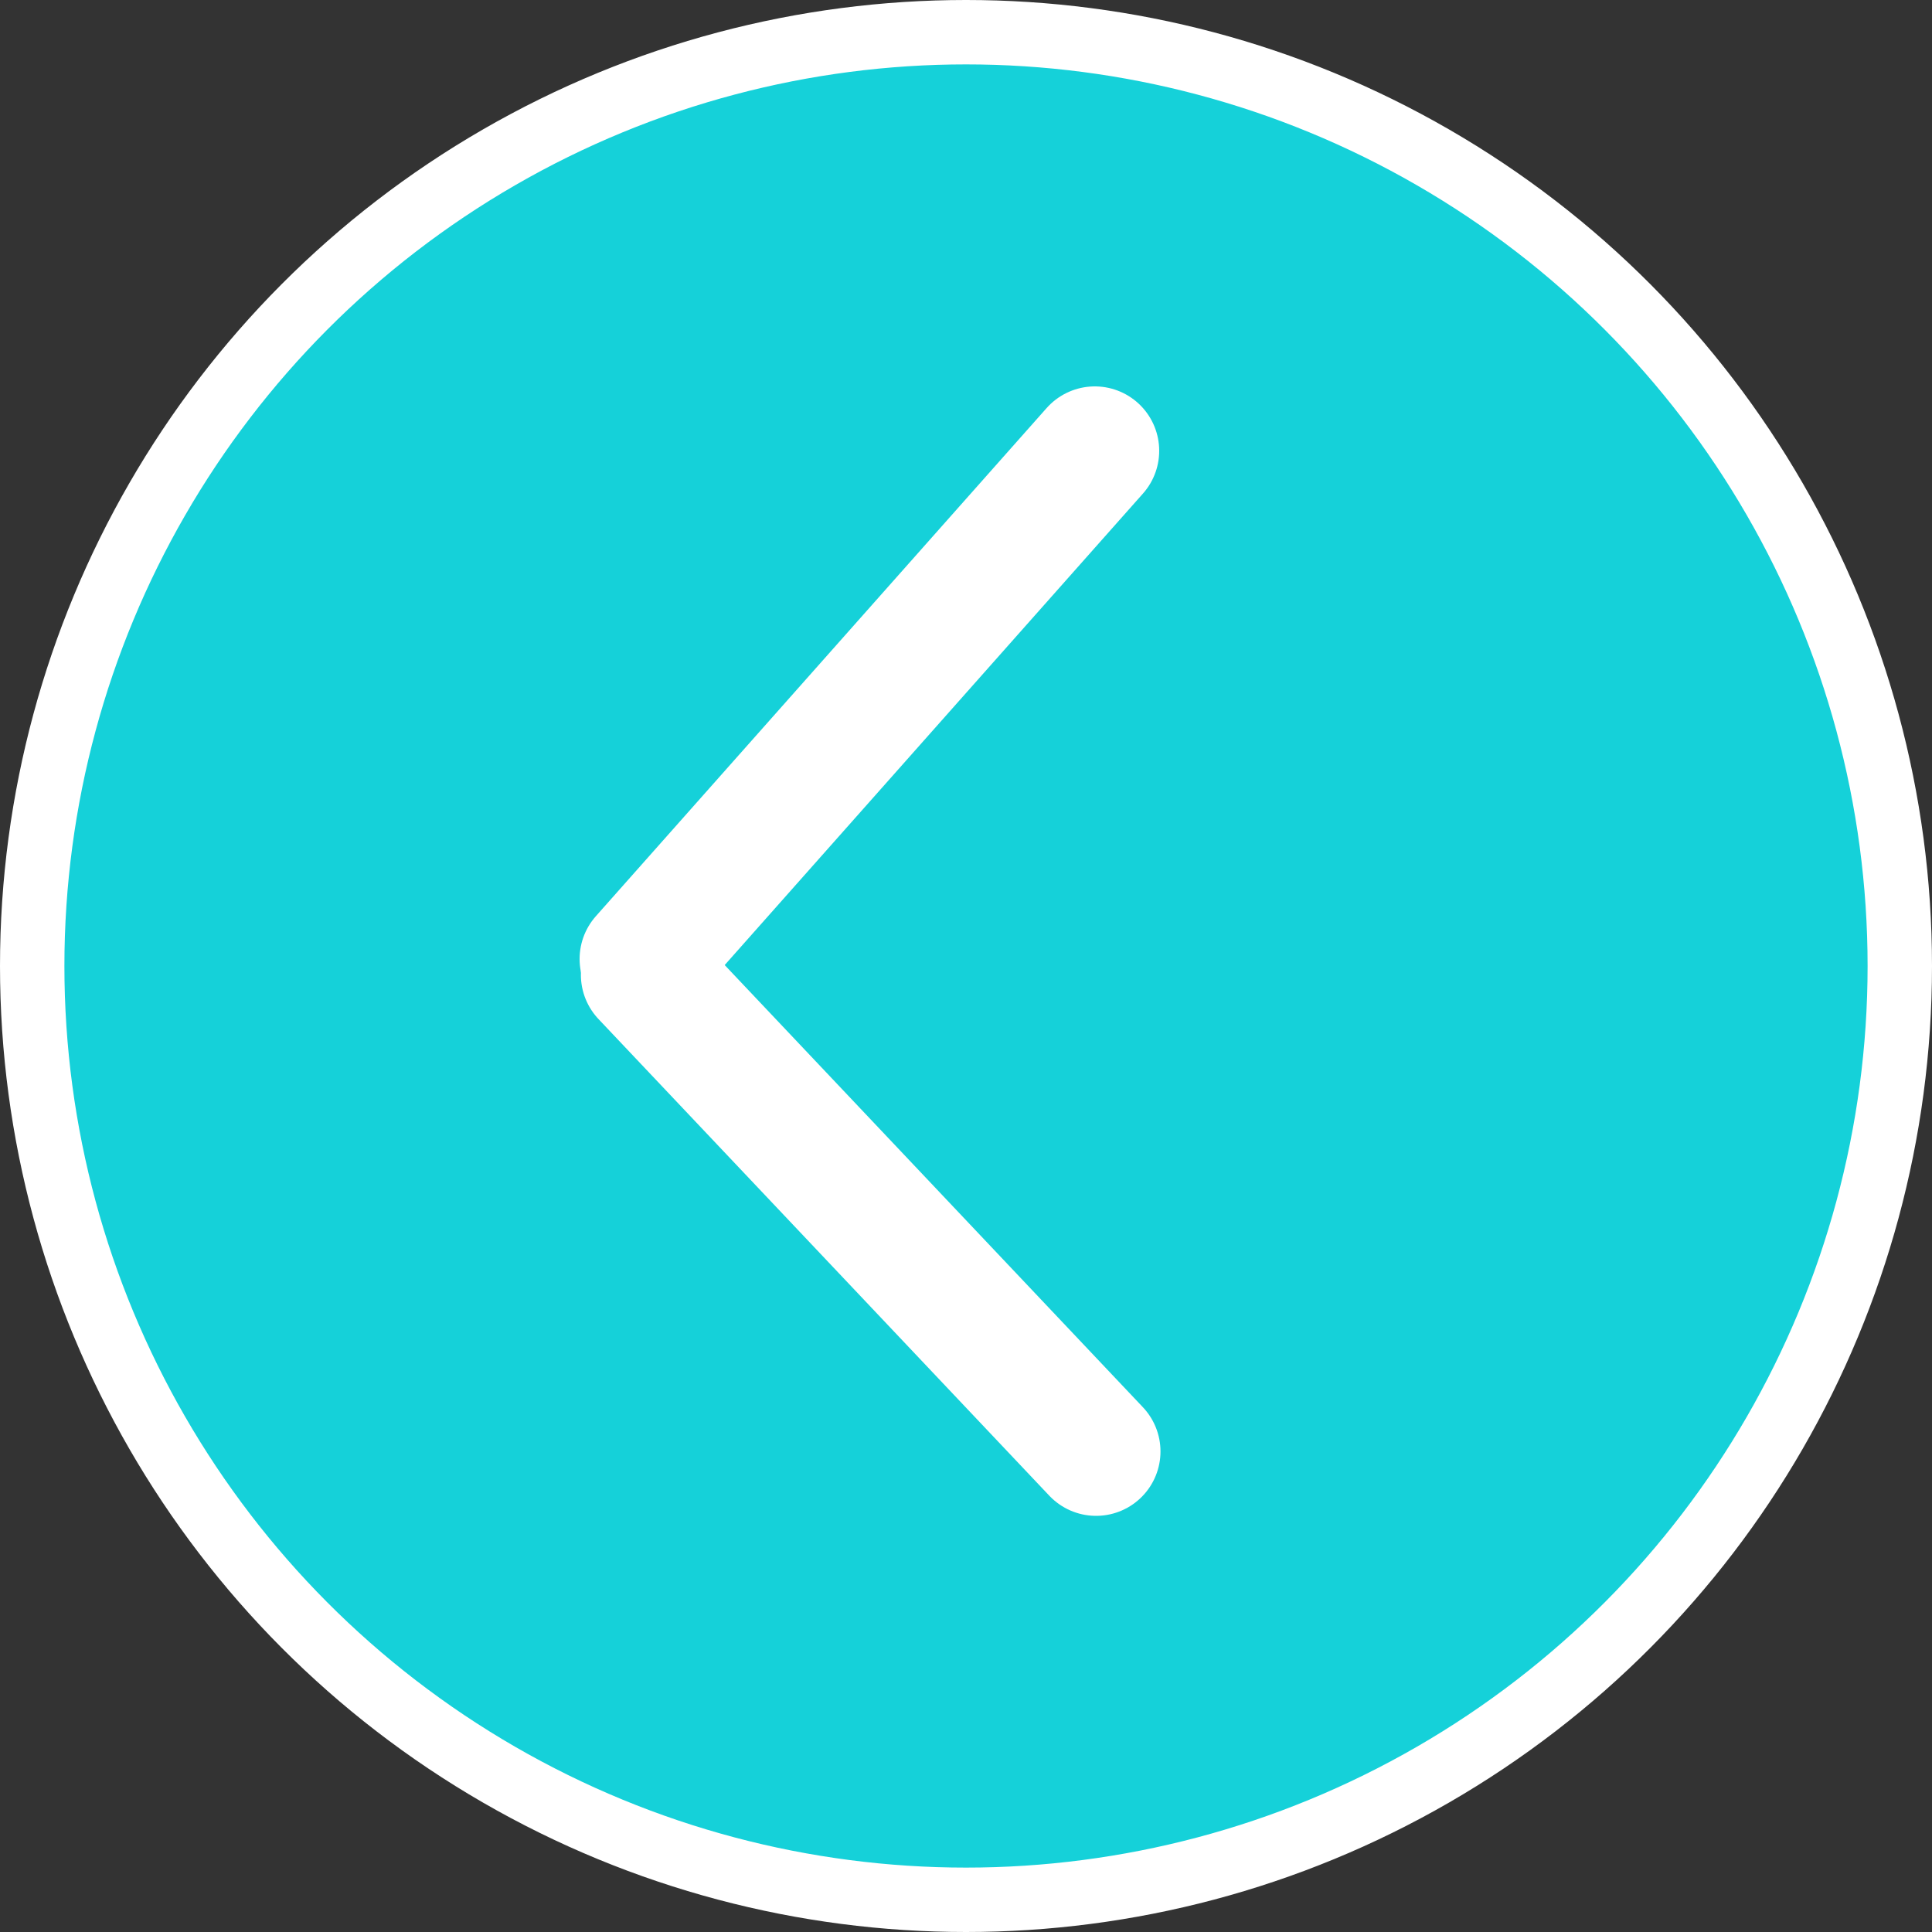 <svg width="30" height="30" viewBox="0 0 30 30" fill="none" xmlns="http://www.w3.org/2000/svg">
<rect x="0" y="0" width="30" height="30" fill="#333333" stroke="none"/>
<circle cx="15" cy="15" r="14.5" transform="matrix(-1 0 0 1 30 0)" fill="#15D1D9" stroke="white"/>
<path d="M17 7L10 14.891" stroke="white" stroke-width="2" stroke-linecap="round"/>
<path d="M10.02 15.137L17.02 22.538" stroke="white" stroke-width="2" stroke-linecap="round"/>
</svg>
